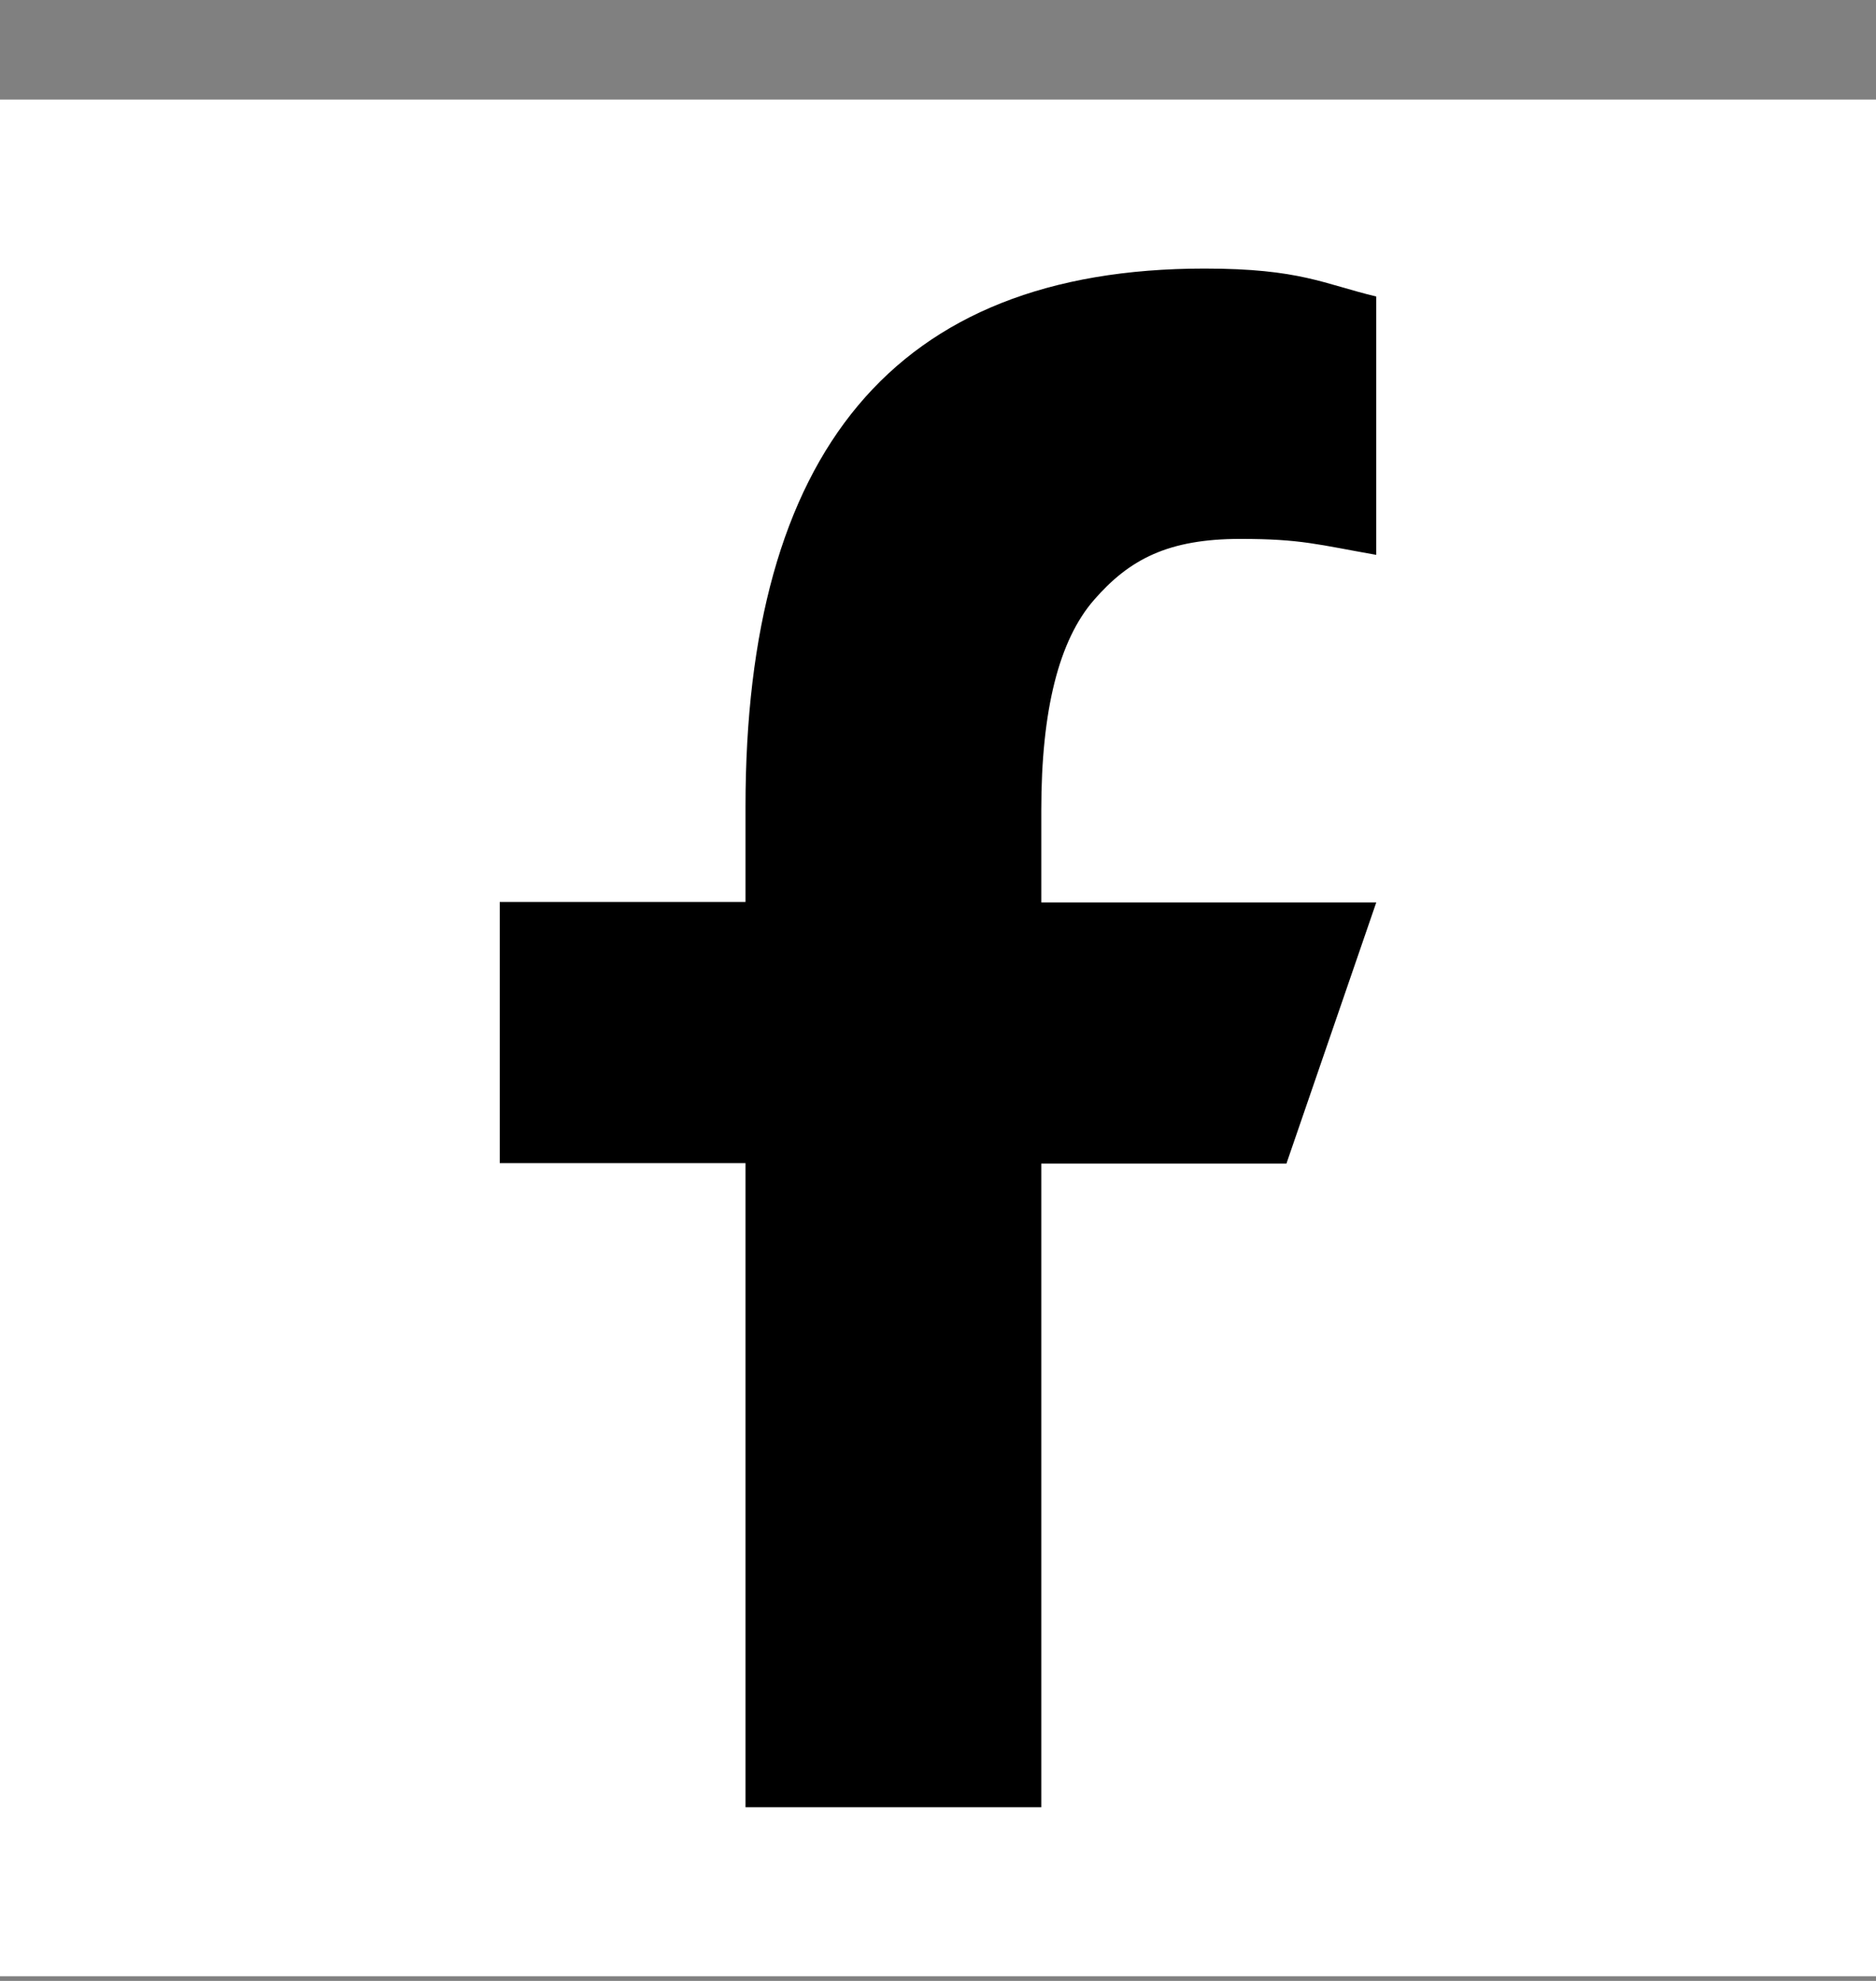 <svg width="18" height="19" viewBox="0 0 18 19" fill="none" xmlns="http://www.w3.org/2000/svg">
<rect x="0" y="0" width="18" height="19" fill="#808080" stroke="none"/>
<g clip-path="url(#clip0_3_39120)">
<rect y="0.955" width="18" height="18" fill="white"/>
<path d="M9.991 11.156V17.334H7.153V11.156H4.795V8.651H7.153V7.739C7.153 4.356 8.566 2.576 11.557 2.576C12.474 2.576 12.703 2.724 13.205 2.844V5.322C12.643 5.223 12.485 5.169 11.901 5.169C11.208 5.169 10.836 5.365 10.498 5.753C10.16 6.14 9.991 6.811 9.991 7.772V8.656H13.205L12.343 11.161H9.991V11.156Z" fill="black"/>
</g>
<defs>
<clipPath id="clip0_3_39120">
<rect width="18" height="18" fill="white" transform="translate(0 0.955)"/>
</clipPath>
</defs>
</svg>
